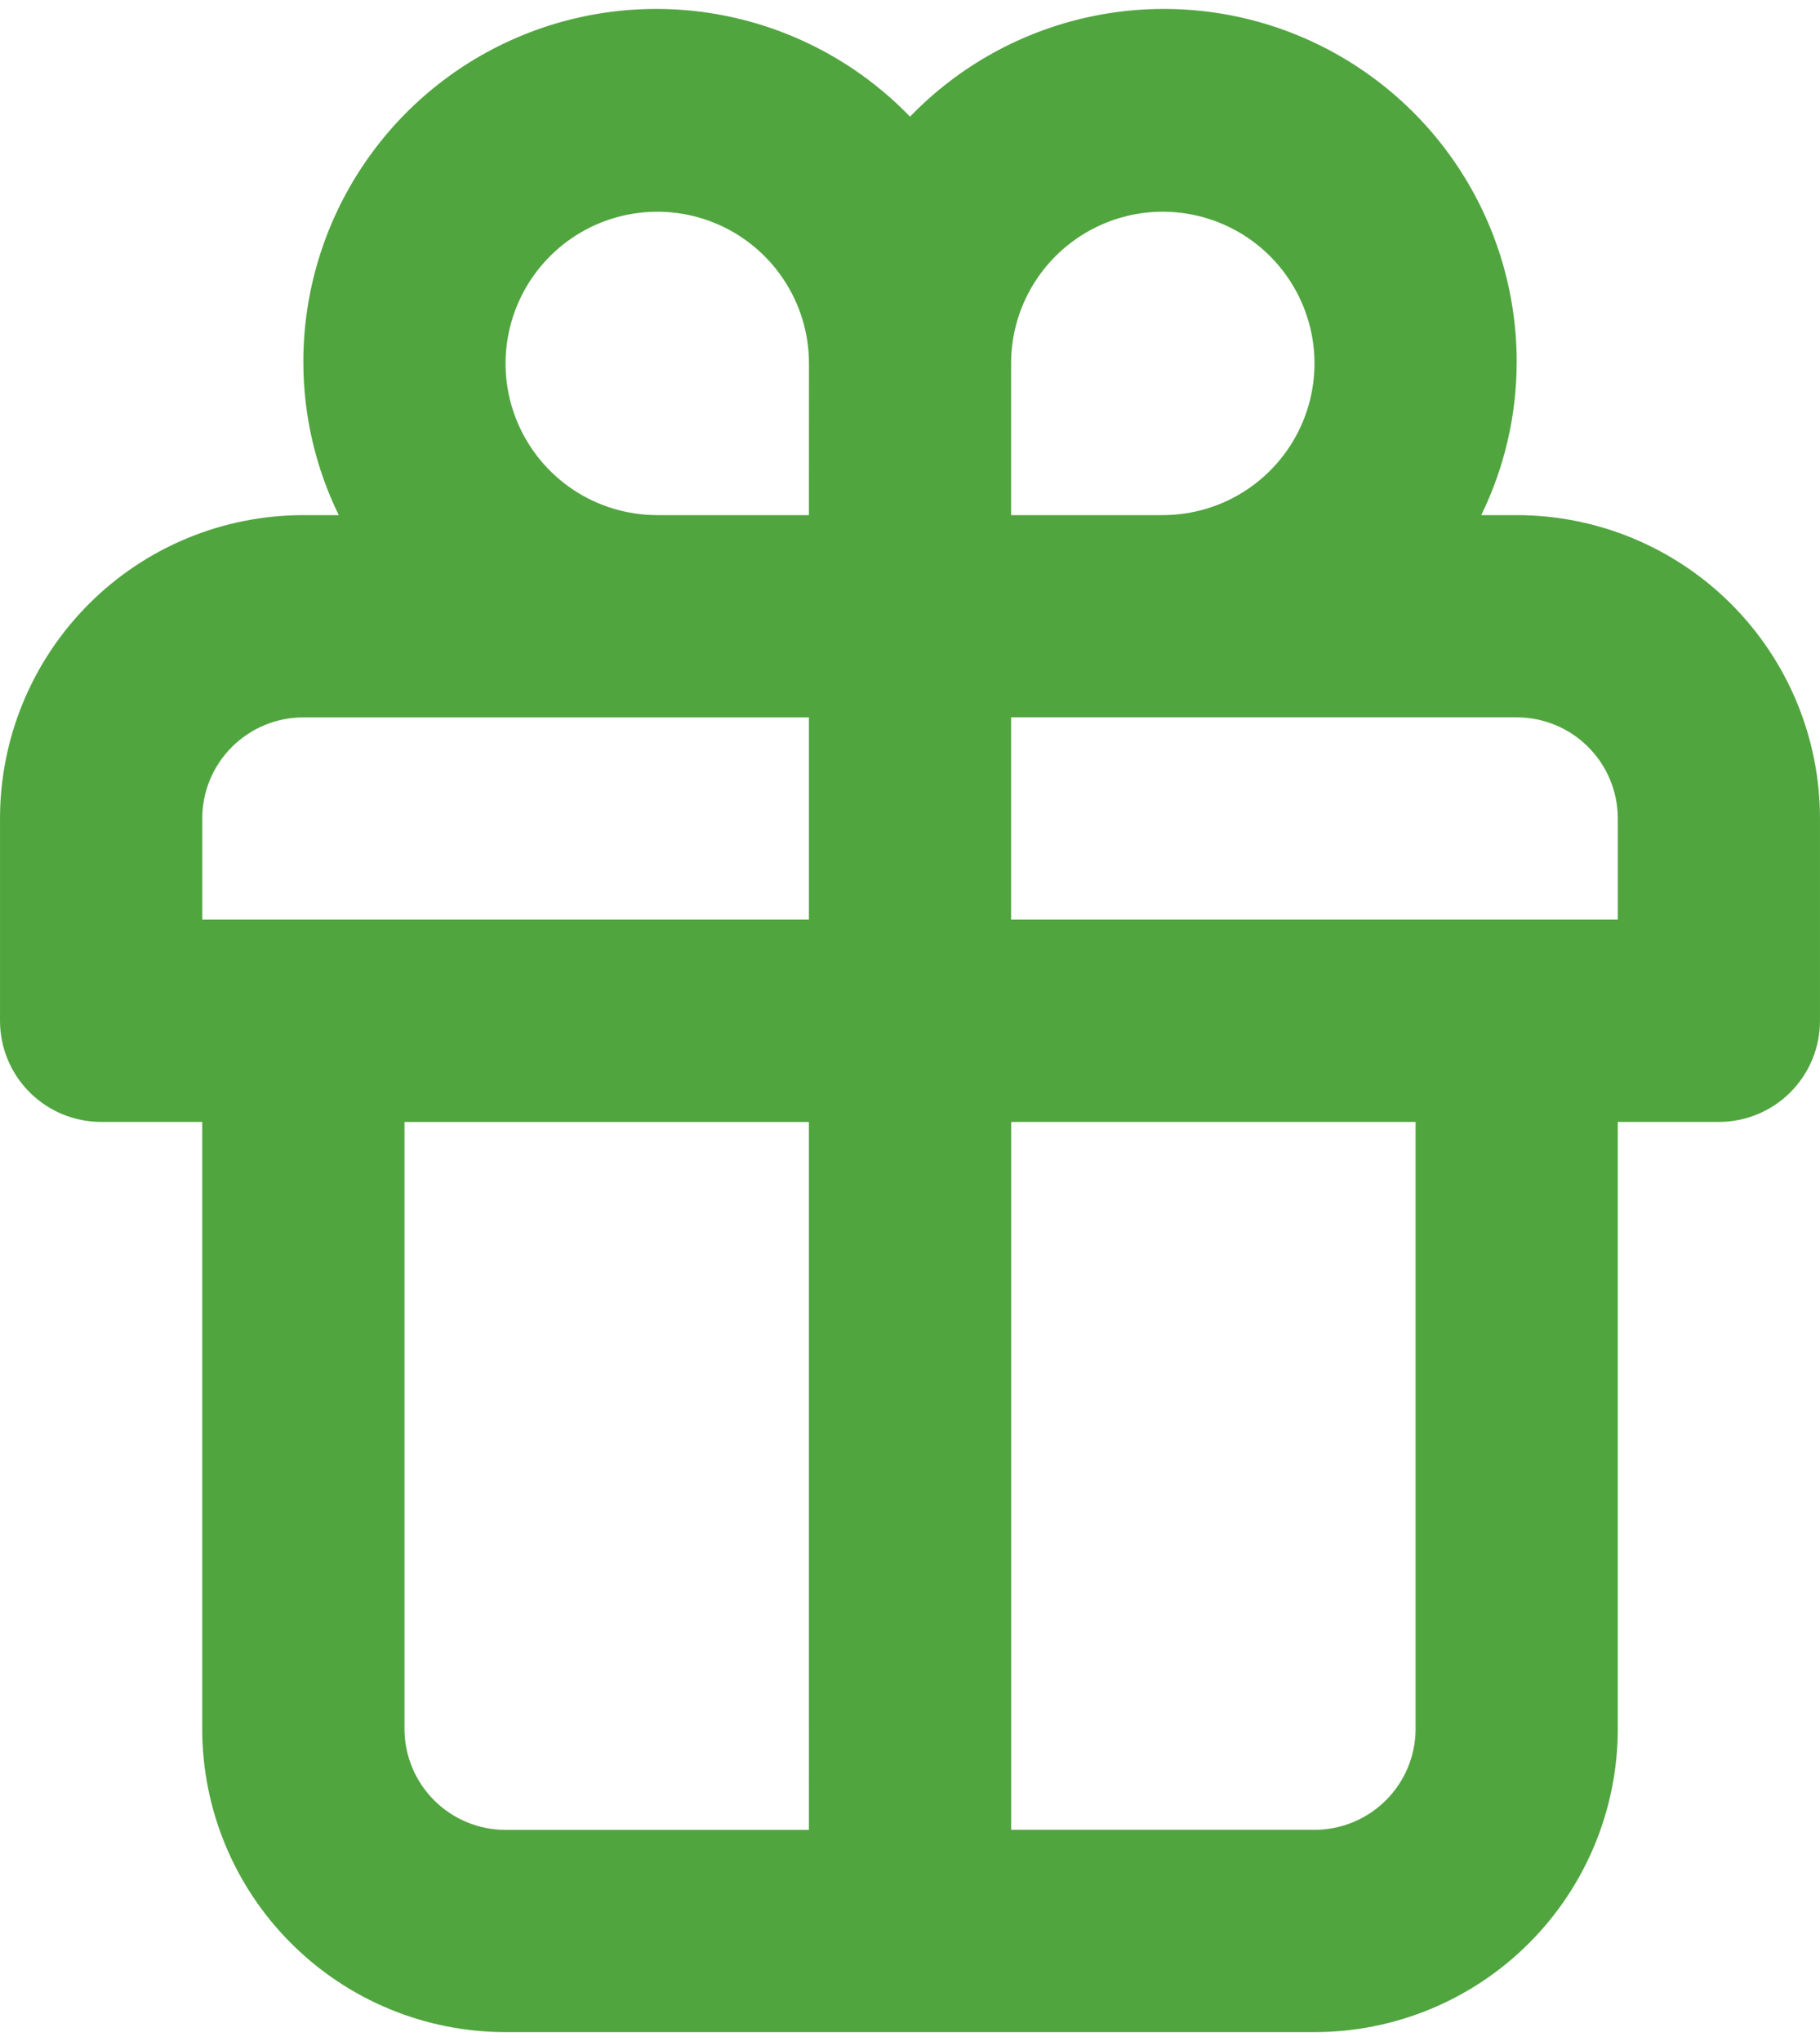 <svg version="1.1" xmlns="http://www.w3.org/2000/svg" xmlns:xlink="http://www.w3.org/1999/xlink" width="33" height="37" viewBox="0,0,228.312,256"><defs><linearGradient x1="0" y1="22.455" x2="32.441" y2="22.455" gradientUnits="userSpaceOnUse" id="color-1"><stop offset="0" stop-color="#51a53f"></stop><stop offset="1" stop-color="#51a53f"></stop></linearGradient></defs><g fill="url(#color-1)" fill-rule="nonzero" stroke="none" stroke-width="1" stroke-linecap="butt" stroke-linejoin="miter" stroke-miterlimit="10" stroke-dasharray="" stroke-dashoffset="0" font-family="none" font-weight="none" font-size="none" text-anchor="none" style="mix-blend-mode: normal"><g transform="translate(-0.006,1.121) scale(6.919,6.919)"><path d="M27.5,9.176h-0.642c0.418,-0.857 0.638,-1.797 0.642,-2.75c0.006,-1.277 -0.371,-2.527 -1.082,-3.588c-0.711,-1.061 -1.723,-1.885 -2.906,-2.367c-1.183,-0.481 -2.483,-0.597 -3.733,-0.333c-1.25,0.264 -2.392,0.896 -3.279,1.815c-0.887,-0.919 -2.03,-1.551 -3.279,-1.815c-1.25,-0.264 -2.55,-0.148 -3.733,0.333c-1.183,0.481 -2.195,1.305 -2.906,2.367c-0.711,1.061 -1.088,2.311 -1.082,3.588c0.004,0.953 0.223,1.893 0.642,2.75h-0.642c-1.459,0 -2.858,0.579 -3.889,1.611c-1.031,1.032 -1.611,2.43 -1.611,3.889v3.667c0,0.486 0.193,0.953 0.537,1.296c0.344,0.344 0.81,0.537 1.296,0.537h1.833v11c0,1.459 0.579,2.858 1.611,3.889c1.031,1.032 2.43,1.611 3.889,1.611h14.667c1.459,0 2.858,-0.579 3.889,-1.611c1.032,-1.031 1.611,-2.43 1.611,-3.889v-11h1.833c0.486,0 0.953,-0.193 1.296,-0.537c0.344,-0.344 0.537,-0.81 0.537,-1.296v-3.667c0,-1.459 -0.58,-2.858 -1.611,-3.889c-1.032,-1.031 -2.43,-1.611 -3.889,-1.611zM14.667,33.01h-5.5c-0.486,0 -0.953,-0.193 -1.296,-0.537c-0.344,-0.344 -0.537,-0.81 -0.537,-1.296v-11h7.333zM14.667,16.509h-11v-1.833c0,-0.486 0.193,-0.953 0.537,-1.296c0.344,-0.344 0.81,-0.537 1.296,-0.537h9.167zM14.667,9.176h-2.75c-0.544,0 -1.076,-0.161 -1.528,-0.463c-0.452,-0.302 -0.805,-0.732 -1.013,-1.234c-0.208,-0.502 -0.263,-1.055 -0.156,-1.589c0.106,-0.533 0.368,-1.023 0.753,-1.408c0.385,-0.385 0.875,-0.647 1.408,-0.753c0.533,-0.106 1.086,-0.052 1.589,0.156c0.502,0.208 0.932,0.561 1.234,1.013c0.302,0.452 0.464,0.984 0.464,1.528zM18.333,6.426c0,-0.544 0.161,-1.076 0.464,-1.528c0.302,-0.452 0.732,-0.805 1.234,-1.013c0.502,-0.208 1.055,-0.263 1.589,-0.156c0.533,0.106 1.024,0.368 1.408,0.753c0.385,0.385 0.646,0.875 0.753,1.408c0.106,0.533 0.052,1.086 -0.157,1.589c-0.208,0.502 -0.561,0.932 -1.013,1.234c-0.452,0.302 -0.984,0.463 -1.528,0.463h-2.75zM25.667,31.176c0,0.486 -0.193,0.953 -0.537,1.296c-0.344,0.344 -0.81,0.537 -1.296,0.537h-5.5v-12.833h7.333zM29.333,16.509h-11v-3.667h9.167c0.486,0 0.953,0.193 1.296,0.537c0.344,0.344 0.537,0.81 0.537,1.296z"></path></g></g></svg>